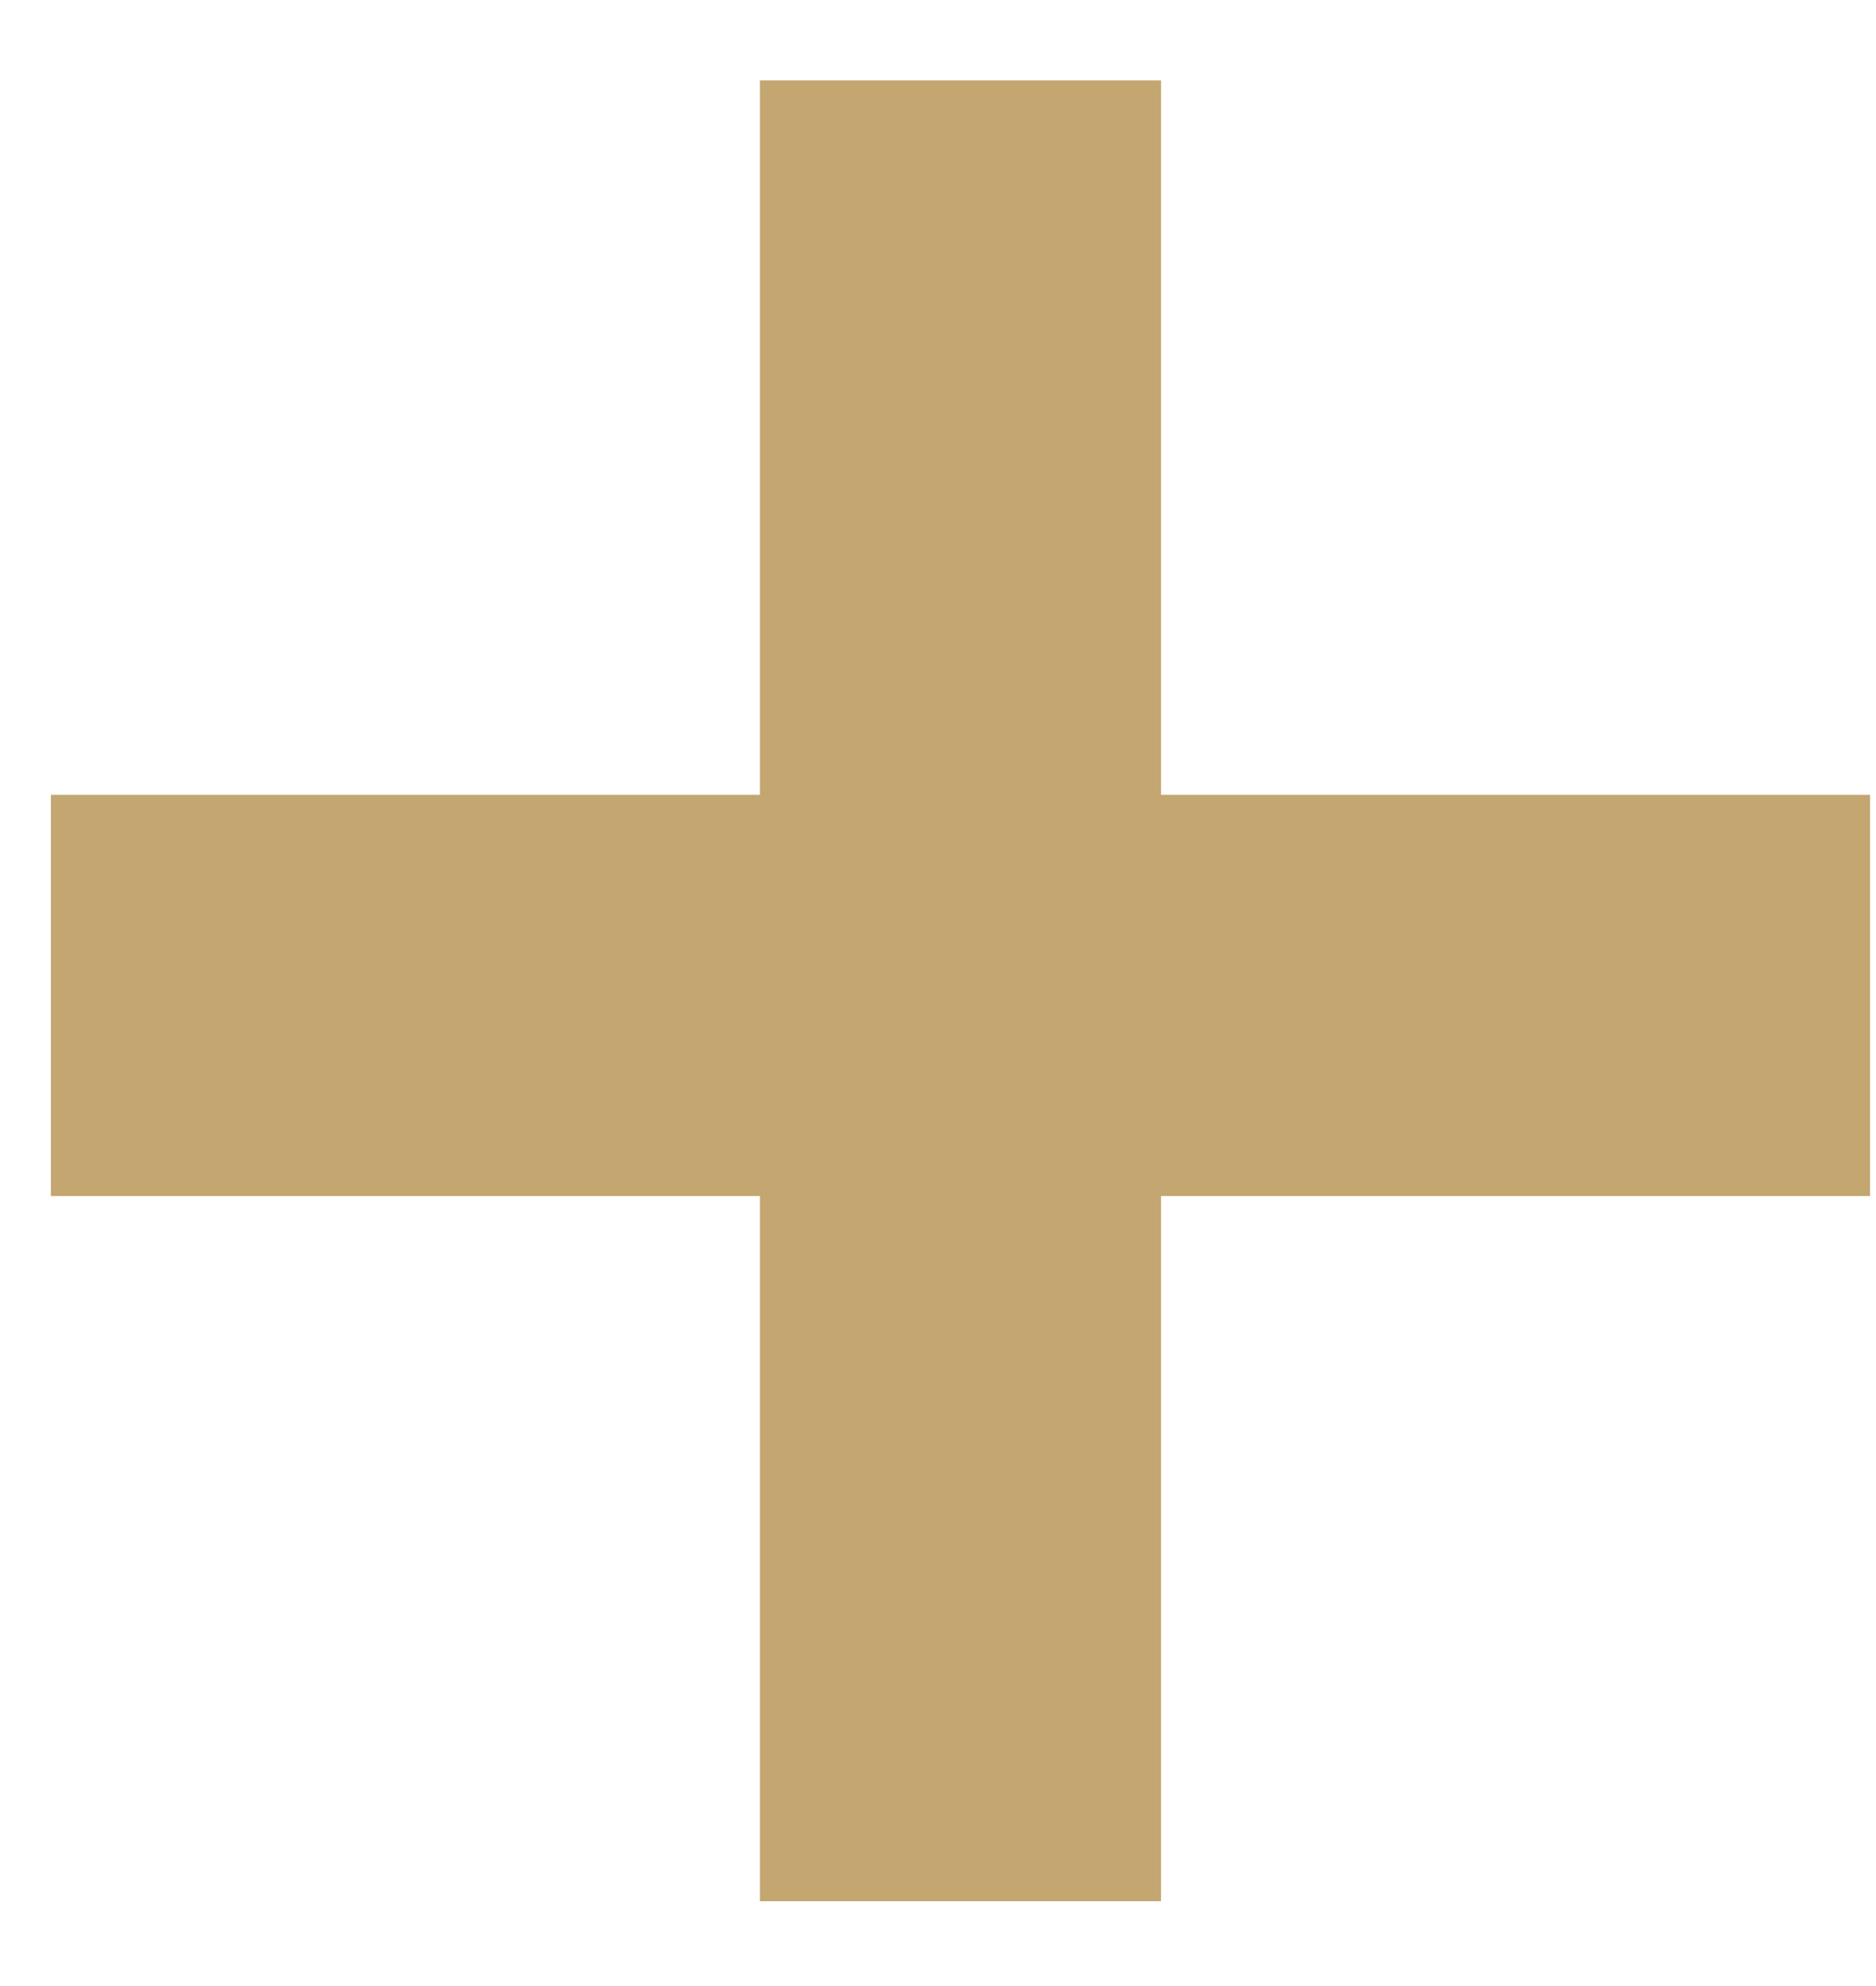 <?xml version="1.0" encoding="UTF-8"?> <svg xmlns="http://www.w3.org/2000/svg" width="17" height="18" viewBox="0 0 17 18" fill="none"><path d="M10.521 7.204H16.946V10.84H10.521V17.231H6.886V10.84H0.461V7.204H6.886V0.729H10.521V7.204Z" fill="#C3A670"></path></svg> 